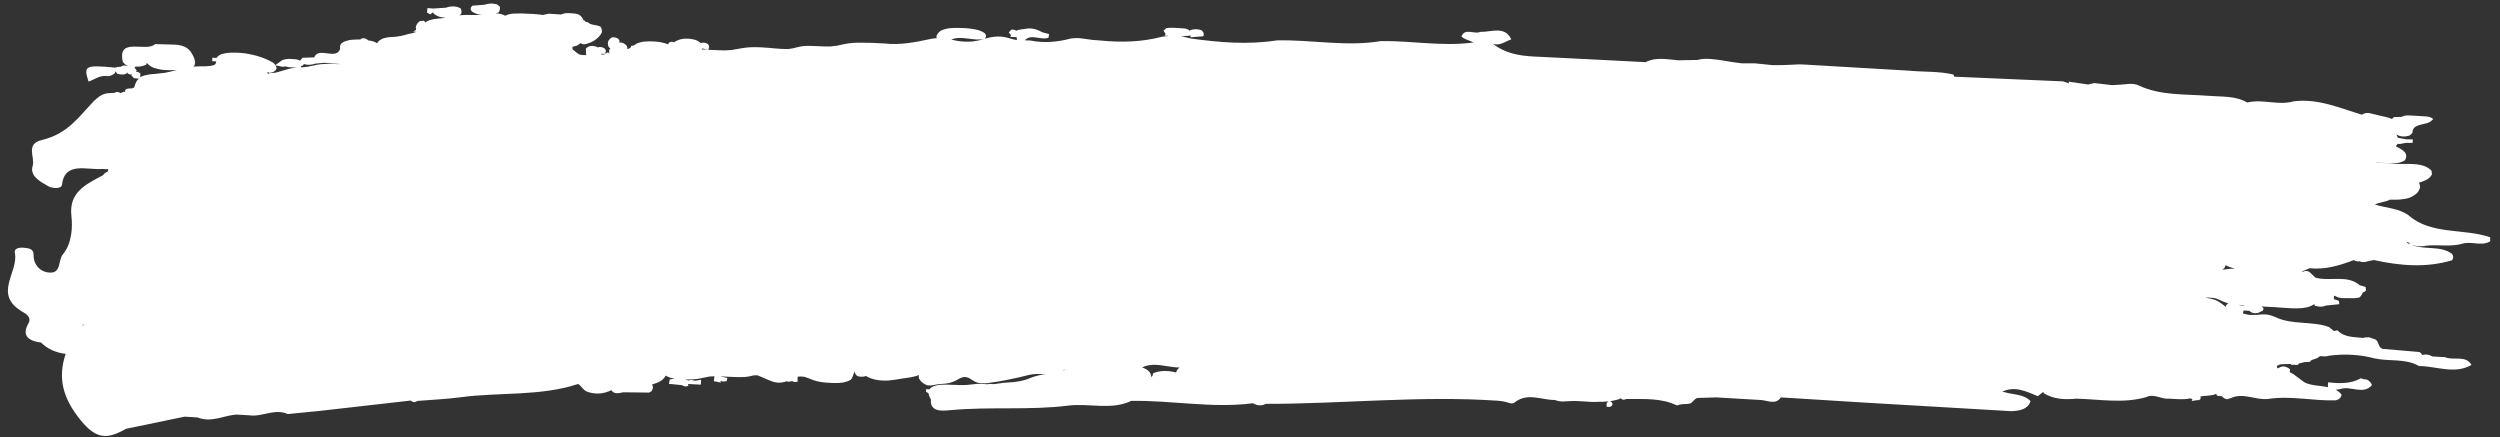 <svg width="143" height="25" viewBox="0 0 143 25" fill="none" xmlns="http://www.w3.org/2000/svg">
<rect x="0" y="0" width="143" height="25" fill="#333333" stroke="none"/>
<path d="M138.707 14.061C139.399 13.971 140.118 14.13 140.801 13.954C141.321 13.762 141.939 14.113 142.44 13.802C142.437 13.726 142.437 13.649 142.438 13.573C140.929 13.05 139.067 13.446 137.786 12.328C137.236 11.913 136.495 11.904 135.843 11.7C136.101 11.566 136.452 11.56 136.707 11.421C136.769 11.422 136.831 11.421 136.891 11.422C137.015 11.423 137.14 11.422 137.261 11.413C137.451 11.398 137.639 11.372 137.817 11.314C137.997 11.243 138.15 11.144 138.276 11.02C138.35 10.927 138.403 10.828 138.426 10.72C138.429 10.626 138.407 10.535 138.363 10.448C138.509 10.408 138.65 10.356 138.783 10.291C138.931 10.211 139.04 10.103 139.11 9.97C139.099 9.898 139.088 9.827 139.078 9.755C138.96 9.643 138.82 9.551 138.653 9.491C138.057 9.295 137.433 9.429 136.827 9.352C136.502 9.314 136.169 9.353 135.852 9.263C136.266 9.343 136.684 9.336 137.101 9.331C137.271 9.306 137.426 9.251 137.562 9.17C137.812 8.72 137.378 8.561 137.04 8.362C137.073 8.325 137.103 8.287 137.131 8.247C137.133 8.239 137.134 8.232 137.136 8.223C137.181 8.227 137.227 8.233 137.272 8.237C137.385 8.212 137.497 8.191 137.611 8.172C137.74 8.171 137.869 8.171 137.998 8.17C138.001 8.105 138.007 8.04 138.019 7.975C137.89 7.972 137.759 7.971 137.63 7.968C137.47 7.939 137.312 7.91 137.152 7.881C137.134 7.814 137.108 7.75 137.071 7.688C137.298 7.827 137.554 7.842 137.834 7.748C137.885 7.7 137.939 7.651 137.991 7.603C137.988 6.983 138.857 7.218 139.122 6.862L139.184 6.808C139.081 6.723 138.956 6.677 138.811 6.663C138.602 6.647 138.39 6.635 138.18 6.623C138.04 6.615 137.9 6.607 137.76 6.601C137.616 6.595 137.486 6.625 137.366 6.686C137.239 6.689 137.111 6.693 136.982 6.695C136.939 6.693 136.895 6.719 136.848 6.772C136.838 6.784 136.832 6.798 136.83 6.812C136.827 6.811 136.824 6.807 136.824 6.807C136.608 6.718 136.382 6.663 136.15 6.62C135.932 6.57 135.718 6.509 135.5 6.464C135.348 6.447 135.215 6.481 135.101 6.561C133.83 6.185 132.61 5.618 131.188 5.797C130.323 6.052 129.412 5.645 128.543 5.864C127.87 5.471 127.087 5.542 126.335 5.482C124.999 5.376 123.621 5.478 122.374 4.907C122.146 4.787 121.899 4.78 121.644 4.812C121.367 4.837 121.088 4.858 120.81 4.87C120.472 4.831 120.135 4.792 119.797 4.752C119.678 4.779 119.559 4.805 119.44 4.833C119.067 4.779 118.693 4.724 118.32 4.67L118.354 4.771C118.234 4.732 118.112 4.694 117.991 4.654C115.92 4.565 113.849 4.476 111.78 4.386C111.766 4.346 111.755 4.307 111.74 4.263C110.892 4.063 110.019 4.125 109.16 4.04C108.204 3.983 107.25 3.928 106.295 3.873C105.364 3.817 104.434 3.763 103.501 3.709C103.2 3.692 102.898 3.667 102.597 3.698C102.2 3.721 101.805 3.73 101.409 3.727C101.065 3.692 100.719 3.657 100.375 3.623C100.123 3.622 99.874 3.621 99.622 3.621C99.255 3.579 98.891 3.524 98.527 3.457C98.044 3.391 97.561 3.302 97.078 3.43C96.715 3.437 96.352 3.442 95.989 3.448C95.359 3.396 94.715 3.249 94.128 3.556C92.005 3.447 89.885 3.335 87.763 3.235C86.883 3.194 86.065 3.037 85.407 2.512C85.837 2.631 86.105 2.355 86.446 2.255C86.079 1.459 85.305 1.841 84.668 1.824C84.34 1.982 83.781 1.576 83.597 2.088C83.767 2.26 84.06 2.31 84.283 2.426C84.26 2.431 84.239 2.434 84.216 2.438C82.475 2.664 80.731 2.326 78.989 2.35C77.01 2.685 75.017 2.262 73.031 2.31C71.385 2.57 69.74 2.427 68.095 2.201C67.916 2.147 67.736 2.105 67.548 2.08C67.738 2.065 67.93 2.049 68.12 2.034L68.079 2.135C68.328 2.115 68.579 2.095 68.829 2.075C68.886 1.954 68.856 1.845 68.749 1.745C68.533 1.648 68.313 1.655 68.094 1.719C68.078 1.719 68.064 1.735 68.049 1.762C67.971 1.68 67.864 1.633 67.722 1.626C67.388 1.607 67.054 1.564 66.722 1.605C66.667 1.655 66.61 1.704 66.555 1.753C66.594 1.813 66.632 1.874 66.671 1.935L66.618 2.034C66.699 2.042 66.78 2.049 66.86 2.055C66.72 2.066 66.581 2.08 66.444 2.108C65.306 2.404 64.14 2.436 62.954 2.318C62.79 2.304 62.626 2.288 62.462 2.28C62.22 2.248 61.979 2.206 61.737 2.183C61.574 2.173 61.412 2.178 61.252 2.203C60.505 2.399 59.744 2.48 58.956 2.32C58.845 2.31 58.734 2.308 58.623 2.307C58.965 1.903 59.569 2.334 59.981 2.151C59.985 2.084 59.994 2.015 60.004 1.947C59.879 1.915 59.753 1.881 59.627 1.848C59.498 1.774 59.357 1.715 59.21 1.67C59.058 1.63 58.904 1.616 58.746 1.634C58.538 1.679 58.31 1.667 58.12 1.762C58.051 1.701 57.958 1.68 57.836 1.704C57.792 1.756 57.748 1.807 57.703 1.859C57.746 1.912 57.79 1.965 57.834 2.019L57.785 2.11C57.906 2.115 58.028 2.119 58.148 2.125C58.158 2.18 58.165 2.237 58.17 2.294C58.006 2.27 57.849 2.225 57.693 2.175C57.556 2.137 57.414 2.107 57.271 2.094C57.122 2.085 56.971 2.088 56.825 2.107C56.673 2.129 56.521 2.16 56.378 2.203C56.36 2.209 56.343 2.214 56.325 2.22C56.346 2.206 56.365 2.173 56.388 2.122C56.418 2.048 56.396 1.972 56.319 1.892C56.058 1.716 55.744 1.662 55.423 1.628C55.265 1.612 55.107 1.6 54.949 1.6C54.792 1.594 54.636 1.592 54.48 1.602C54.244 1.615 54.018 1.655 53.816 1.754C53.699 1.837 53.617 1.938 53.567 2.059C53.565 2.103 53.567 2.144 53.576 2.185C53.453 2.194 53.332 2.207 53.213 2.231C52.36 2.413 51.507 2.589 50.603 2.487C50.444 2.476 50.284 2.466 50.124 2.464C49.966 2.455 49.808 2.446 49.65 2.448C49.27 2.438 48.891 2.43 48.516 2.482C48.308 2.516 48.108 2.561 47.906 2.608C47.776 2.627 47.646 2.641 47.514 2.657C47.385 2.658 47.257 2.656 47.127 2.657C46.999 2.65 46.872 2.643 46.745 2.64C46.617 2.633 46.489 2.626 46.361 2.626C46.234 2.623 46.107 2.624 45.98 2.635C45.856 2.647 45.732 2.667 45.612 2.7C45.44 2.749 45.263 2.786 45.081 2.806C44.956 2.806 44.833 2.8 44.709 2.797C44.582 2.786 44.452 2.774 44.325 2.769C44.123 2.75 43.92 2.73 43.718 2.72C43.578 2.709 43.438 2.7 43.3 2.701C43.016 2.693 42.734 2.706 42.455 2.754C42.256 2.791 42.056 2.828 41.853 2.859C41.72 2.87 41.586 2.875 41.452 2.883C41.187 2.881 40.925 2.866 40.661 2.854C40.608 2.851 40.552 2.848 40.498 2.845C40.587 2.742 40.589 2.636 40.498 2.527C40.376 2.438 40.24 2.416 40.089 2.463C40.008 2.392 39.911 2.334 39.803 2.289C39.388 2.175 38.987 2.163 38.617 2.377C38.602 2.376 38.588 2.392 38.575 2.423C38.496 2.381 38.405 2.378 38.303 2.415C38.255 2.454 38.225 2.495 38.216 2.537C38.202 2.532 38.189 2.526 38.174 2.521C38.059 2.479 37.94 2.444 37.818 2.42C37.688 2.397 37.557 2.379 37.425 2.373C37.221 2.361 37.017 2.359 36.815 2.382C36.682 2.401 36.556 2.434 36.434 2.483C36.365 2.522 36.302 2.565 36.237 2.608C36.193 2.609 36.147 2.613 36.102 2.626C36.097 2.654 36.091 2.681 36.086 2.709C36.056 2.73 36.027 2.749 35.996 2.77C35.961 2.787 35.924 2.8 35.887 2.815C35.891 2.76 35.882 2.703 35.863 2.644C35.789 2.532 35.675 2.462 35.525 2.428C35.491 2.432 35.456 2.434 35.422 2.438C35.449 2.368 35.435 2.298 35.375 2.227C35.268 2.153 35.144 2.12 35.006 2.136C34.895 2.201 34.82 2.287 34.778 2.393C34.76 2.502 34.777 2.608 34.83 2.712C34.859 2.725 34.886 2.737 34.914 2.749C34.895 2.775 34.875 2.802 34.861 2.831C34.837 2.909 34.839 2.984 34.864 3.058C34.833 3.038 34.801 3.016 34.77 2.996C34.704 3.025 34.641 3.054 34.575 3.083C34.575 3.094 34.572 3.105 34.572 3.117C34.554 3.117 34.536 3.117 34.518 3.118C34.472 3.115 34.427 3.113 34.381 3.11C34.383 3.099 34.384 3.087 34.386 3.076C34.45 3.078 34.512 3.079 34.575 3.081C34.672 2.986 34.684 2.886 34.594 2.779C34.478 2.696 34.347 2.67 34.2 2.702C34.2 2.702 34.206 2.717 34.213 2.736C34.193 2.718 34.172 2.7 34.15 2.683C33.909 2.596 33.687 2.592 33.513 2.775C33.508 2.841 33.512 2.908 33.526 2.974C33.503 3.048 33.518 3.101 33.551 3.145C33.53 3.148 33.508 3.15 33.487 3.153C33.374 3.161 33.265 3.146 33.157 3.122C33 3.043 32.886 2.925 32.754 2.824L32.748 2.819C32.75 2.78 32.749 2.74 32.746 2.702C32.74 2.696 32.734 2.691 32.728 2.685C32.819 2.663 32.908 2.639 32.996 2.611C33.079 2.57 33.148 2.52 33.209 2.464C33.27 2.516 33.353 2.539 33.46 2.531C33.672 2.478 33.873 2.408 34.04 2.287C34.202 2.168 34.339 2.034 34.42 1.867C34.445 1.749 34.423 1.637 34.356 1.53C34.127 1.399 33.793 1.466 33.605 1.257L33.511 1.257C33.47 1.191 33.423 1.16 33.371 1.16C33.351 1.078 33.308 1.002 33.231 0.934L33.238 0.928C33.056 0.754 32.801 0.771 32.561 0.753C32.395 0.739 32.238 0.763 32.096 0.83C31.861 0.814 31.627 0.799 31.393 0.783C31.284 0.808 31.173 0.832 31.062 0.852C31.052 0.852 31.042 0.856 31.034 0.857C31.005 0.852 30.976 0.845 30.945 0.842C30.801 0.822 30.658 0.807 30.513 0.8C30.373 0.792 30.235 0.783 30.094 0.781C29.959 0.773 29.824 0.768 29.69 0.772C29.558 0.769 29.425 0.773 29.294 0.784C29.164 0.799 29.041 0.83 28.927 0.882C28.922 0.889 28.918 0.896 28.913 0.903C28.741 0.819 28.558 0.769 28.358 0.759C28.41 0.75 28.462 0.738 28.512 0.721C28.593 0.612 28.617 0.495 28.584 0.368C28.526 0.327 28.468 0.284 28.41 0.242C28.334 0.229 28.258 0.217 28.181 0.205C28.025 0.196 27.877 0.219 27.735 0.268C27.497 0.287 27.259 0.306 27.023 0.325C26.905 0.422 26.896 0.529 26.979 0.647C27.098 0.729 27.232 0.791 27.384 0.826C27.445 0.835 27.505 0.84 27.566 0.844C27.377 0.857 27.189 0.861 27.001 0.858C26.859 0.853 26.719 0.85 26.578 0.856C26.475 0.859 26.372 0.864 26.27 0.875C26.305 0.856 26.339 0.834 26.372 0.807C26.413 0.693 26.403 0.582 26.342 0.473C26.276 0.445 26.213 0.419 26.147 0.391C26.076 0.384 26.003 0.376 25.931 0.367C25.784 0.366 25.646 0.389 25.514 0.439C25.279 0.455 25.043 0.472 24.809 0.488C24.69 0.481 24.57 0.473 24.451 0.465C24.44 0.548 24.43 0.631 24.422 0.714C24.484 0.752 24.547 0.789 24.608 0.825C24.663 0.785 24.718 0.745 24.772 0.706C24.782 0.735 24.798 0.765 24.823 0.794C24.926 0.873 25.043 0.934 25.178 0.972C25.28 0.994 25.384 1.005 25.487 1.011C25.445 1.019 25.406 1.028 25.364 1.034C25.164 1.054 24.964 1.069 24.766 1.102C24.637 1.129 24.516 1.17 24.403 1.229C24.376 1.247 24.35 1.269 24.326 1.288C24.303 1.253 24.279 1.219 24.257 1.184C24.178 1.191 24.097 1.199 24.019 1.206C23.896 1.293 23.818 1.4 23.785 1.529C23.783 1.587 23.791 1.644 23.806 1.7C23.747 1.739 23.689 1.778 23.63 1.817C23.697 1.816 23.765 1.815 23.832 1.813C23.739 1.855 23.639 1.886 23.536 1.911C23.421 1.929 23.308 1.954 23.2 1.99C23.031 2.041 22.855 2.078 22.676 2.098C22.55 2.104 22.424 2.109 22.299 2.122C22.168 2.135 22.039 2.158 21.916 2.197C21.797 2.248 21.694 2.316 21.612 2.405C21.598 2.428 21.586 2.453 21.575 2.477C21.509 2.435 21.438 2.398 21.359 2.369C21.256 2.342 21.153 2.322 21.047 2.307C21.035 2.289 21.02 2.272 21.001 2.254C20.877 2.172 20.747 2.168 20.613 2.23L20.651 2.263C20.562 2.255 20.472 2.256 20.382 2.262C20.25 2.263 20.117 2.271 19.988 2.291C19.683 2.37 19.383 2.449 19.457 2.792C19.236 3.467 18.217 2.648 17.974 3.282C17.75 3.289 17.524 3.298 17.3 3.305C17.256 3.361 17.21 3.416 17.166 3.472L17.168 3.473C17.1 3.433 17.023 3.404 16.935 3.392C16.802 3.38 16.669 3.373 16.535 3.367C16.401 3.369 16.272 3.394 16.151 3.437C16.018 3.532 15.885 3.628 15.752 3.722C15.719 3.675 15.679 3.63 15.629 3.591C15.16 3.309 14.628 3.152 14.063 3.057C13.749 3.015 13.436 3.001 13.118 3.017C12.967 3.029 12.822 3.052 12.68 3.093C12.549 3.14 12.452 3.214 12.383 3.315C12.305 3.311 12.225 3.306 12.147 3.302C12.143 3.367 12.139 3.433 12.136 3.498C12.212 3.503 12.289 3.507 12.365 3.511C12.364 3.588 12.348 3.661 12.256 3.715C12.087 3.775 11.9 3.785 11.717 3.795C11.578 3.793 11.433 3.792 11.295 3.799C11.21 3.799 11.128 3.804 11.046 3.812C11.072 3.795 11.097 3.777 11.12 3.756C11.189 3.574 11.146 3.4 11.063 3.227C11.009 3.117 10.949 3.01 10.872 2.91C10.787 2.814 10.687 2.736 10.567 2.674C10.442 2.622 10.313 2.586 10.176 2.567C10.107 2.563 10.041 2.558 9.974 2.553C9.607 2.542 9.24 2.531 8.873 2.521C8.391 3.014 6.687 2.078 7.026 3.53C7.083 3.624 7.165 3.7 7.28 3.75C7.286 3.75 7.293 3.752 7.299 3.754C7.299 3.761 7.295 3.769 7.293 3.776C7.159 3.726 7.032 3.737 6.914 3.814C6.798 3.819 6.686 3.835 6.576 3.868C4.875 3.704 4.764 3.762 5.067 4.667C5.429 4.54 5.727 4.272 6.184 4.36C6.332 4.341 6.454 4.287 6.554 4.198C6.584 4.157 6.599 4.117 6.608 4.075C6.637 4.119 6.667 4.165 6.695 4.209C6.841 4.261 6.991 4.275 7.144 4.248C7.21 4.216 7.264 4.178 7.309 4.134C7.309 4.14 7.308 4.147 7.308 4.153L7.275 4.182C7.369 4.248 7.468 4.274 7.569 4.264C7.551 4.28 7.53 4.297 7.511 4.313C7.562 4.365 7.611 4.418 7.661 4.47C7.755 4.48 7.849 4.489 7.943 4.5C7.9 4.537 7.86 4.578 7.827 4.623C7.773 4.716 7.731 4.808 7.705 4.91C7.694 4.951 7.679 4.988 7.665 5.027C7.638 5.026 7.61 5.023 7.584 5.02C7.577 5.034 7.568 5.047 7.56 5.062C7.473 5.053 7.384 5.054 7.298 5.073C7.261 5.071 7.219 5.093 7.175 5.14C7.141 5.176 7.141 5.22 7.178 5.269C7.151 5.26 7.122 5.252 7.094 5.244C7.026 5.272 6.957 5.298 6.889 5.325C6.886 5.325 6.881 5.324 6.881 5.324C6.878 5.321 6.878 5.319 6.875 5.316C6.757 5.234 6.649 5.239 6.546 5.315C6.447 5.316 6.347 5.317 6.249 5.327C5.849 5.338 5.616 5.561 5.377 5.772C4.538 6.643 3.888 7.655 2.408 8.004C1.424 8.235 2.022 8.988 1.868 9.491C1.692 10.059 2.279 10.377 2.764 10.654C2.978 10.777 3.514 10.822 3.545 10.57C3.703 9.215 4.964 9.741 5.873 9.663L6.018 9.678C6.018 9.678 6.162 9.672 6.175 9.67C6.214 9.755 6.178 9.815 6.083 9.851C6.002 9.896 5.933 9.956 5.884 10.027C4.847 10.573 3.931 11.024 4.086 12.367C4.154 12.954 4.128 13.909 3.598 14.548C3.307 14.899 3.516 15.595 2.884 15.593C2.3 15.593 1.903 15.12 1.921 14.577C1.932 14.235 1.66 14.195 1.341 14.169C1.061 14.146 0.799 14.23 0.847 14.45C1.096 15.58 -0.474 16.846 1.34 17.866C1.579 18 1.793 18.207 1.631 18.488C1.271 19.12 1.509 19.488 2.343 19.591C2.713 19.955 3.184 20.172 3.755 20.242C3.297 21.615 3.578 22.78 4.634 24.061C5.535 25.153 6.16 25.123 7.21 24.527C8.327 24.295 9.444 24.065 10.562 23.833C10.685 23.84 10.811 23.847 10.934 23.855C11.056 23.862 11.178 23.871 11.3 23.879C12.093 24.192 12.778 23.768 13.518 23.712C13.762 23.726 14.007 23.74 14.251 23.754C14.999 23.871 15.695 23.342 16.462 23.684C17.078 23.623 17.695 23.562 18.311 23.501C20.039 23.304 21.767 23.108 23.494 22.911C23.612 23.019 23.738 23.031 23.869 22.933C24.688 22.866 25.516 22.833 26.326 22.725C28.564 22.424 30.917 22.678 33.069 21.963C33.271 22.088 33.343 22.309 33.581 22.406C34.075 22.578 34.538 22.531 34.976 22.316C35.074 22.53 35.341 22.516 35.655 22.439C36.147 22.444 36.638 22.451 37.129 22.456L37.268 22.377L37.334 22.25C37.358 22.163 37.343 22.077 37.298 21.993C37.472 21.947 37.637 21.881 37.789 21.794C37.92 21.71 38.019 21.605 38.084 21.482C38.149 21.526 38.217 21.562 38.295 21.592C38.39 21.619 38.486 21.638 38.583 21.654C38.492 21.671 38.401 21.689 38.31 21.706C38.291 21.789 38.275 21.873 38.262 21.957C38.51 21.981 38.757 22.006 39.006 22.03C39.122 22.113 39.248 22.126 39.382 22.069L39.351 21.965C39.474 21.972 39.598 21.976 39.722 21.983C39.844 21.99 39.966 21.997 40.087 22.003C40.097 21.91 40.104 21.817 40.104 21.725C39.981 21.744 39.855 21.762 39.732 21.781C39.619 21.726 39.505 21.721 39.386 21.764C39.321 21.744 39.253 21.724 39.187 21.703C39.465 21.712 39.738 21.703 40.008 21.655C40.205 21.615 40.399 21.57 40.597 21.536C40.687 21.529 40.777 21.525 40.867 21.523C40.853 21.617 40.842 21.71 40.828 21.804C40.965 21.831 41.103 21.857 41.24 21.883L41.206 21.795L41.384 21.826L41.563 21.802C41.575 21.742 41.59 21.68 41.605 21.62C41.479 21.592 41.353 21.565 41.227 21.537C41.227 21.537 41.231 21.534 41.234 21.53C41.351 21.536 41.468 21.546 41.586 21.547C41.719 21.554 41.851 21.563 41.985 21.564C42.184 21.572 42.381 21.576 42.58 21.565C42.711 21.556 42.838 21.538 42.965 21.507C43.085 21.468 43.208 21.457 43.338 21.471C43.451 21.519 43.563 21.568 43.678 21.614C43.839 21.684 43.998 21.757 44.163 21.816C44.278 21.855 44.398 21.881 44.523 21.892C44.649 21.892 44.77 21.877 44.888 21.844C44.926 21.83 44.963 21.814 45 21.799C45.006 21.808 45.012 21.815 45.018 21.824C45.127 21.842 45.224 21.83 45.311 21.79C45.398 21.872 45.508 21.88 45.646 21.808L45.619 21.77C45.622 21.698 45.622 21.626 45.625 21.554C45.643 21.549 45.66 21.544 45.678 21.54C45.678 21.534 45.848 21.537 45.848 21.537C45.848 21.537 46.017 21.559 46.017 21.553C46.192 21.605 46.354 21.684 46.526 21.745C46.651 21.786 46.781 21.822 46.914 21.843C47.053 21.867 47.195 21.885 47.337 21.891C47.638 21.912 47.938 21.922 48.236 21.88C48.386 21.85 48.525 21.801 48.65 21.729C48.809 21.6 48.773 21.401 48.9 21.262C48.903 21.38 48.953 21.475 49.092 21.528C49.252 21.56 49.401 21.561 49.525 21.507C49.923 21.737 50.373 21.791 50.843 21.763C51.117 21.738 51.384 21.695 51.652 21.644C51.831 21.623 52.009 21.598 52.184 21.562C52.318 21.538 52.447 21.501 52.569 21.451C52.546 21.521 52.547 21.593 52.577 21.668C52.673 21.837 52.827 21.956 53.033 22.037C53.177 22.058 53.318 22.053 53.454 22.014C53.72 21.952 54.003 21.97 54.273 21.913C54.4 21.882 54.522 21.842 54.638 21.786C54.744 21.731 54.845 21.679 54.946 21.618C55.11 21.546 55.272 21.55 55.431 21.624C55.579 21.723 55.732 21.825 55.912 21.89C55.981 21.899 56.052 21.908 56.12 21.918C56.19 21.92 56.263 21.923 56.334 21.926C56.361 21.924 56.389 21.92 56.416 21.918C56.471 21.925 56.527 21.919 56.583 21.9C56.792 21.872 57 21.833 57.209 21.805C57.568 21.737 57.924 21.665 58.28 21.586C58.484 21.54 58.682 21.487 58.886 21.439C59.018 21.413 59.153 21.398 59.289 21.39C59.425 21.392 59.56 21.396 59.694 21.397C59.738 21.398 59.782 21.395 59.826 21.394C59.681 21.417 59.535 21.442 59.394 21.476C59.248 21.511 59.103 21.552 58.968 21.607C58.543 21.797 58.073 21.866 57.584 21.884C57.431 21.894 57.282 21.91 57.132 21.935C57.02 21.954 56.908 21.966 56.795 21.974C56.788 21.971 56.782 21.968 56.774 21.966C56.672 21.953 56.572 21.957 56.474 21.979C56.417 21.976 56.36 21.974 56.302 21.969C56.164 21.954 56.025 21.949 55.886 21.957C55.682 21.978 55.478 22.002 55.275 22.022C55.137 22.025 55 22.023 54.864 22.027C54.726 22.019 54.587 22.011 54.449 22.012C54.309 22.004 54.167 21.999 54.026 22.002C53.882 22.004 53.74 22.013 53.599 22.036C53.459 22.068 53.332 22.119 53.221 22.194C53.2 22.219 53.183 22.245 53.168 22.271L52.971 22.26C52.968 22.31 52.969 22.362 52.971 22.413C53.015 22.444 53.062 22.471 53.113 22.494C53.113 22.502 53.112 22.512 53.112 22.52C53.138 22.635 53.184 22.745 53.248 22.851C53.185 23.566 53.866 23.508 54.354 23.462C56.597 23.25 58.895 23.477 61.091 23.202C62.302 23.049 63.581 23.477 64.702 22.931C67.023 22.889 69.347 23.371 71.669 23.065C71.908 23.201 72.151 23.236 72.403 23.1C76.825 23.105 81.22 22.619 85.655 22.92C85.717 22.926 85.779 22.933 85.84 22.939C86.027 22.961 86.206 23.008 86.38 23.064C86.514 23.093 86.619 23.064 86.698 22.973C87.408 22.461 88.202 22.883 88.958 22.884C89.088 22.935 89.225 22.961 89.367 22.967C89.652 22.954 89.936 22.929 90.219 22.94C90.366 22.949 90.516 22.961 90.662 22.965C90.896 22.983 91.134 23 91.37 22.986C91.587 22.986 91.803 22.981 92.015 22.957C91.98 22.974 91.945 23.004 91.909 23.052C91.898 23.119 91.894 23.189 91.894 23.257C92.137 23.319 92.235 23.229 92.241 23.044L92.226 23.073C92.186 23.001 92.142 22.96 92.097 22.948C92.19 22.935 92.282 22.917 92.373 22.893C92.497 22.875 92.607 22.838 92.701 22.781C92.775 22.873 92.883 22.89 93.031 22.822C94.013 22.835 95.014 22.747 95.925 23.194C96.039 23.145 96.161 23.119 96.291 23.114C96.419 23.118 96.547 23.108 96.671 23.083C96.838 23.003 96.901 22.839 97.075 22.765C97.44 22.753 97.805 22.741 98.169 22.731C99.024 22.78 99.879 22.831 100.735 22.881C101.13 22.913 101.578 23.167 101.864 22.731C103.446 22.829 105.03 22.928 106.612 23.026C109.056 23.168 111.498 23.311 113.941 23.454C114.309 23.474 114.677 23.497 115.043 23.519C115.554 23.502 115.996 23.402 116.147 22.946C115.775 22.538 115.171 22.584 114.667 22.435C114.62 22.425 114.575 22.417 114.528 22.408C115.23 22.058 115.896 22.385 116.565 22.662C116.67 22.578 116.774 22.493 116.878 22.408C116.883 22.434 116.887 22.458 116.892 22.484C117.457 22.839 118.1 22.868 118.764 22.803C120.105 22.837 121.46 23.097 122.772 22.712C123.224 22.498 123.632 22.85 124.071 22.804C124.22 22.814 124.368 22.822 124.518 22.829C124.667 22.835 124.815 22.837 124.963 22.831C125.077 22.822 125.191 22.806 125.302 22.784C125.328 22.801 125.36 22.819 125.407 22.835L125.362 22.936C125.488 22.918 125.615 22.898 125.742 22.88L125.716 22.908C125.871 22.861 125.916 22.786 125.853 22.681C125.906 22.672 125.96 22.663 126.013 22.656C126.223 22.64 126.431 22.624 126.635 22.579C126.683 22.564 126.728 22.546 126.772 22.526C126.768 22.566 126.796 22.608 126.863 22.65C126.939 22.654 127.014 22.655 127.091 22.66C127.158 22.747 127.252 22.809 127.381 22.84C127.454 22.818 127.527 22.796 127.6 22.773C128.319 22.433 129.037 22.91 129.754 22.817C131.037 22.622 132.321 22.941 133.607 22.9C133.805 22.849 133.915 22.742 133.939 22.574C133.842 22.451 133.729 22.363 133.604 22.296C133.691 22.285 133.785 22.27 133.876 22.253C134.446 22.047 135.192 22.611 135.676 22.025C135.63 21.886 135.528 21.78 135.373 21.707C135.257 21.708 135.148 21.683 135.046 21.636C134.476 21.956 133.831 21.946 133.172 21.868C133.147 21.993 133.149 22.082 133.171 22.147C132.735 22.054 132.248 22.069 131.853 21.89C131.617 21.738 131.411 21.562 131.182 21.4C131.115 21.359 131.047 21.324 130.975 21.292C130.978 21.235 130.983 21.179 130.988 21.123C130.89 21.035 130.769 20.978 130.627 20.955C130.499 20.966 130.39 21.007 130.298 21.072C130.25 21.037 130.234 20.991 130.246 20.933C130.306 20.884 130.386 20.853 130.468 20.837C130.631 20.82 130.801 20.826 130.967 20.822C130.992 20.824 131.016 20.822 131.041 20.822C131.045 20.837 131.048 20.851 131.052 20.865C131.166 20.865 131.28 20.867 131.396 20.872C131.43 20.874 131.466 20.848 131.507 20.793C131.508 20.791 131.507 20.788 131.51 20.785C131.579 20.773 131.647 20.76 131.714 20.741C131.76 20.728 131.803 20.714 131.85 20.702C131.851 20.705 131.853 20.709 131.854 20.712C131.941 20.709 132.026 20.705 132.113 20.701C132.151 20.665 132.189 20.629 132.227 20.593C132.232 20.592 132.237 20.591 132.242 20.588C132.358 20.556 132.468 20.517 132.575 20.468L132.703 20.371L132.881 20.381C132.999 20.392 133.113 20.38 133.222 20.346C134.104 20.231 134.976 20.272 135.837 20.503C136.671 20.684 137.592 20.486 138.363 20.937C139.368 20.941 140.402 21.431 141.369 20.874C141.047 20.296 140.334 20.64 139.857 20.43C139.616 20.416 139.375 20.403 139.134 20.391C138.945 20.276 138.754 20.247 138.562 20.306C138.52 20.243 138.466 20.186 138.397 20.136C137.689 20.075 136.978 20.014 136.27 19.953C136.002 19.834 136.097 19.543 135.861 19.41C135.74 19.37 135.62 19.331 135.5 19.291C135.416 19.295 135.335 19.299 135.251 19.304C135.229 19.314 135.209 19.322 135.189 19.331C134.66 19.271 134.092 19.311 133.704 18.894C133.637 18.909 133.569 18.923 133.501 18.936C133.406 18.857 133.309 18.777 133.212 18.702C132.234 18.352 131.103 18.598 130.152 18.137C130.013 18.078 129.871 18.03 129.719 17.996C129.503 17.97 129.293 17.985 129.083 18.011C128.952 18.018 128.823 18.016 128.692 18.016C128.553 17.995 128.418 17.961 128.282 17.93C128.318 17.878 128.331 17.821 128.325 17.757C128.439 17.764 128.554 17.773 128.668 17.781C128.754 17.871 128.868 17.915 129.006 17.916C129.144 17.915 129.259 17.873 129.353 17.797L129.37 17.809C129.401 17.811 129.432 17.779 129.461 17.712C129.489 17.65 129.453 17.59 129.36 17.531C129.492 17.54 129.623 17.548 129.756 17.55C129.91 17.562 130.066 17.573 130.221 17.576C130.459 17.594 130.696 17.615 130.934 17.625C131.097 17.636 131.26 17.643 131.422 17.637C131.764 17.628 132.092 17.59 132.363 17.404C132.366 17.4 132.37 17.394 132.375 17.39C132.388 17.425 132.402 17.46 132.415 17.495C132.486 17.509 132.558 17.523 132.63 17.535C132.779 17.553 132.917 17.532 133.049 17.477C133.302 17.451 133.555 17.424 133.808 17.399C133.797 17.336 133.789 17.273 133.785 17.211C133.695 17.172 133.604 17.142 133.507 17.12C133.49 17.05 133.492 16.98 133.511 16.91C133.599 16.947 133.687 16.983 133.773 17.022C134.011 17.08 134.253 17.04 134.492 17.056C134.654 17.066 134.811 17.05 134.964 17.011C135.058 16.927 135.121 16.831 135.152 16.723C135.216 16.716 135.275 16.684 135.328 16.629C135.324 16.559 135.322 16.49 135.321 16.42C135.212 16.379 135.099 16.344 134.983 16.319C134.251 15.687 133.268 16.12 132.444 15.88C132.433 15.895 132.422 15.911 132.412 15.926L132.409 15.924L132.444 15.881C132.326 15.77 132.208 15.658 132.09 15.546C131.949 15.476 131.819 15.484 131.7 15.566L131.713 15.522C131.705 15.518 131.695 15.514 131.687 15.509C131.697 15.507 131.709 15.507 131.718 15.504C131.852 15.458 131.979 15.404 132.102 15.343C133.024 15.435 133.84 15.182 134.638 14.876C134.749 14.948 134.872 14.969 135.004 14.941C135.003 14.948 135.003 14.957 135.003 14.964C135.149 15.008 135.29 14.999 135.425 14.947C135.546 14.922 135.666 14.898 135.787 14.874C137.287 15.206 138.781 15.329 140.262 14.887C140.347 14.764 140.346 14.642 140.253 14.518C139.599 14.037 138.718 14.301 137.999 14.026L137.997 14.025C138.01 14.027 138.023 14.029 138.04 14.029C138.264 14.098 138.498 14.1 138.731 14.069L138.707 14.061ZM4.703 18.625C4.72 18.605 4.734 18.583 4.75 18.561C4.768 18.572 4.787 18.583 4.806 18.591C4.772 18.605 4.737 18.616 4.703 18.625ZM9.375 4.17C9.222 4.188 9.069 4.204 8.916 4.223C8.768 4.234 8.626 4.245 8.481 4.268C8.341 4.292 8.208 4.327 8.081 4.379C8.057 4.393 8.037 4.409 8.014 4.425C8.021 4.344 8.029 4.263 8.035 4.182L8.009 4.196C7.934 4.118 7.855 4.09 7.772 4.111C7.789 4.086 7.805 4.06 7.821 4.036C7.778 3.978 7.738 3.92 7.697 3.863C7.712 3.847 7.726 3.83 7.737 3.813C7.83 3.815 7.922 3.813 8.014 3.806C8.139 3.789 8.255 3.753 8.361 3.699C8.373 3.66 8.385 3.622 8.397 3.585C8.4 3.594 8.402 3.602 8.405 3.611C8.51 3.722 8.635 3.812 8.789 3.878C8.946 3.93 9.107 3.969 9.274 3.99C9.56 4.02 9.84 4.022 10.119 4.001C9.876 4.067 9.63 4.133 9.376 4.172L9.375 4.17ZM16.842 3.883C16.719 3.896 16.6 3.916 16.483 3.949C16.315 3.999 16.149 4.048 15.981 4.096C15.874 4.132 15.765 4.157 15.648 4.173C15.533 4.158 15.431 4.175 15.332 4.224C15.327 4.224 15.281 4.107 15.281 4.107C15.281 4.107 15.414 4.168 15.397 4.167C15.599 4.153 15.761 4.083 15.824 3.903C15.811 3.846 15.786 3.791 15.755 3.739C15.892 3.766 16.029 3.792 16.165 3.818L16.346 3.8L16.521 3.844C16.64 3.85 16.761 3.857 16.879 3.864C16.927 3.864 16.974 3.865 17.023 3.865C16.962 3.868 16.903 3.874 16.843 3.88L16.842 3.883ZM19.296 3.669C19.169 3.661 19.042 3.654 18.915 3.656C18.654 3.648 18.394 3.656 18.138 3.704C17.953 3.742 17.771 3.784 17.586 3.82C17.471 3.833 17.356 3.844 17.241 3.856L17.204 3.78C17.253 3.783 17.302 3.762 17.352 3.718C17.37 3.7 17.375 3.681 17.371 3.659C17.424 3.672 17.476 3.685 17.529 3.698C17.698 3.717 17.859 3.701 18.011 3.643C18.2 3.625 18.387 3.607 18.576 3.59C18.684 3.604 18.791 3.617 18.902 3.624C19.04 3.634 19.177 3.643 19.315 3.65C19.379 3.653 19.441 3.658 19.504 3.663C19.435 3.665 19.367 3.666 19.298 3.667L19.296 3.669ZM40.269 2.832C40.222 2.829 40.174 2.826 40.127 2.824C40.144 2.808 40.16 2.791 40.174 2.772C40.274 2.794 40.376 2.815 40.476 2.836C40.408 2.832 40.339 2.831 40.269 2.83L40.269 2.832ZM54.413 2.264C54.996 2.012 55.686 2.367 56.29 2.227C55.674 2.438 55.046 2.426 54.413 2.264ZM60.772 21.189C60.825 21.155 60.877 21.145 60.931 21.159C60.878 21.169 60.825 21.179 60.772 21.189ZM67.272 21.314C67.252 21.305 67.229 21.296 67.209 21.287C66.782 21.196 66.365 21.184 65.962 21.347C65.947 21.441 65.915 21.517 65.872 21.578C65.865 21.562 65.861 21.549 65.854 21.533C65.819 21.255 65.605 21.111 65.326 21.02C66.01 20.678 66.757 21.015 67.473 21.023C67.369 21.102 67.296 21.195 67.274 21.313L67.272 21.314ZM77.222 3.511C77.222 3.511 77.216 3.502 77.212 3.498C77.219 3.497 77.227 3.496 77.236 3.495C77.23 3.5 77.227 3.506 77.222 3.511ZM127.333 17.467C127.328 17.497 127.323 17.526 127.318 17.554C127.276 17.521 127.232 17.487 127.189 17.453C127.037 17.331 126.87 17.221 126.675 17.145C126.508 17.089 126.337 17.053 126.16 17.034C126.175 17.031 126.19 17.027 126.205 17.022C126.323 17.021 126.44 17.027 126.559 17.037C126.835 17.059 127.042 17.217 127.287 17.296C127.34 17.312 127.393 17.326 127.446 17.34C127.408 17.382 127.37 17.424 127.332 17.466L127.333 17.467ZM127.643 15.37C127.515 15.376 127.39 15.389 127.266 15.413C127.209 15.42 127.153 15.425 127.095 15.428C127.114 15.419 127.134 15.411 127.152 15.402C127.243 15.337 127.291 15.257 127.306 15.169C127.431 15.234 127.567 15.288 127.708 15.332C127.755 15.347 127.8 15.361 127.846 15.376C127.78 15.373 127.711 15.369 127.644 15.371L127.643 15.37ZM128.242 17.483C128.192 17.465 128.142 17.453 128.092 17.448C128.087 17.445 128.084 17.442 128.08 17.437C128.2 17.448 128.318 17.459 128.439 17.467C128.373 17.472 128.308 17.477 128.242 17.482L128.242 17.483ZM137.672 13.852C137.769 13.843 137.815 13.904 137.867 13.955C137.788 13.937 137.695 13.936 137.672 13.852Z" fill="white"/>
</svg>
